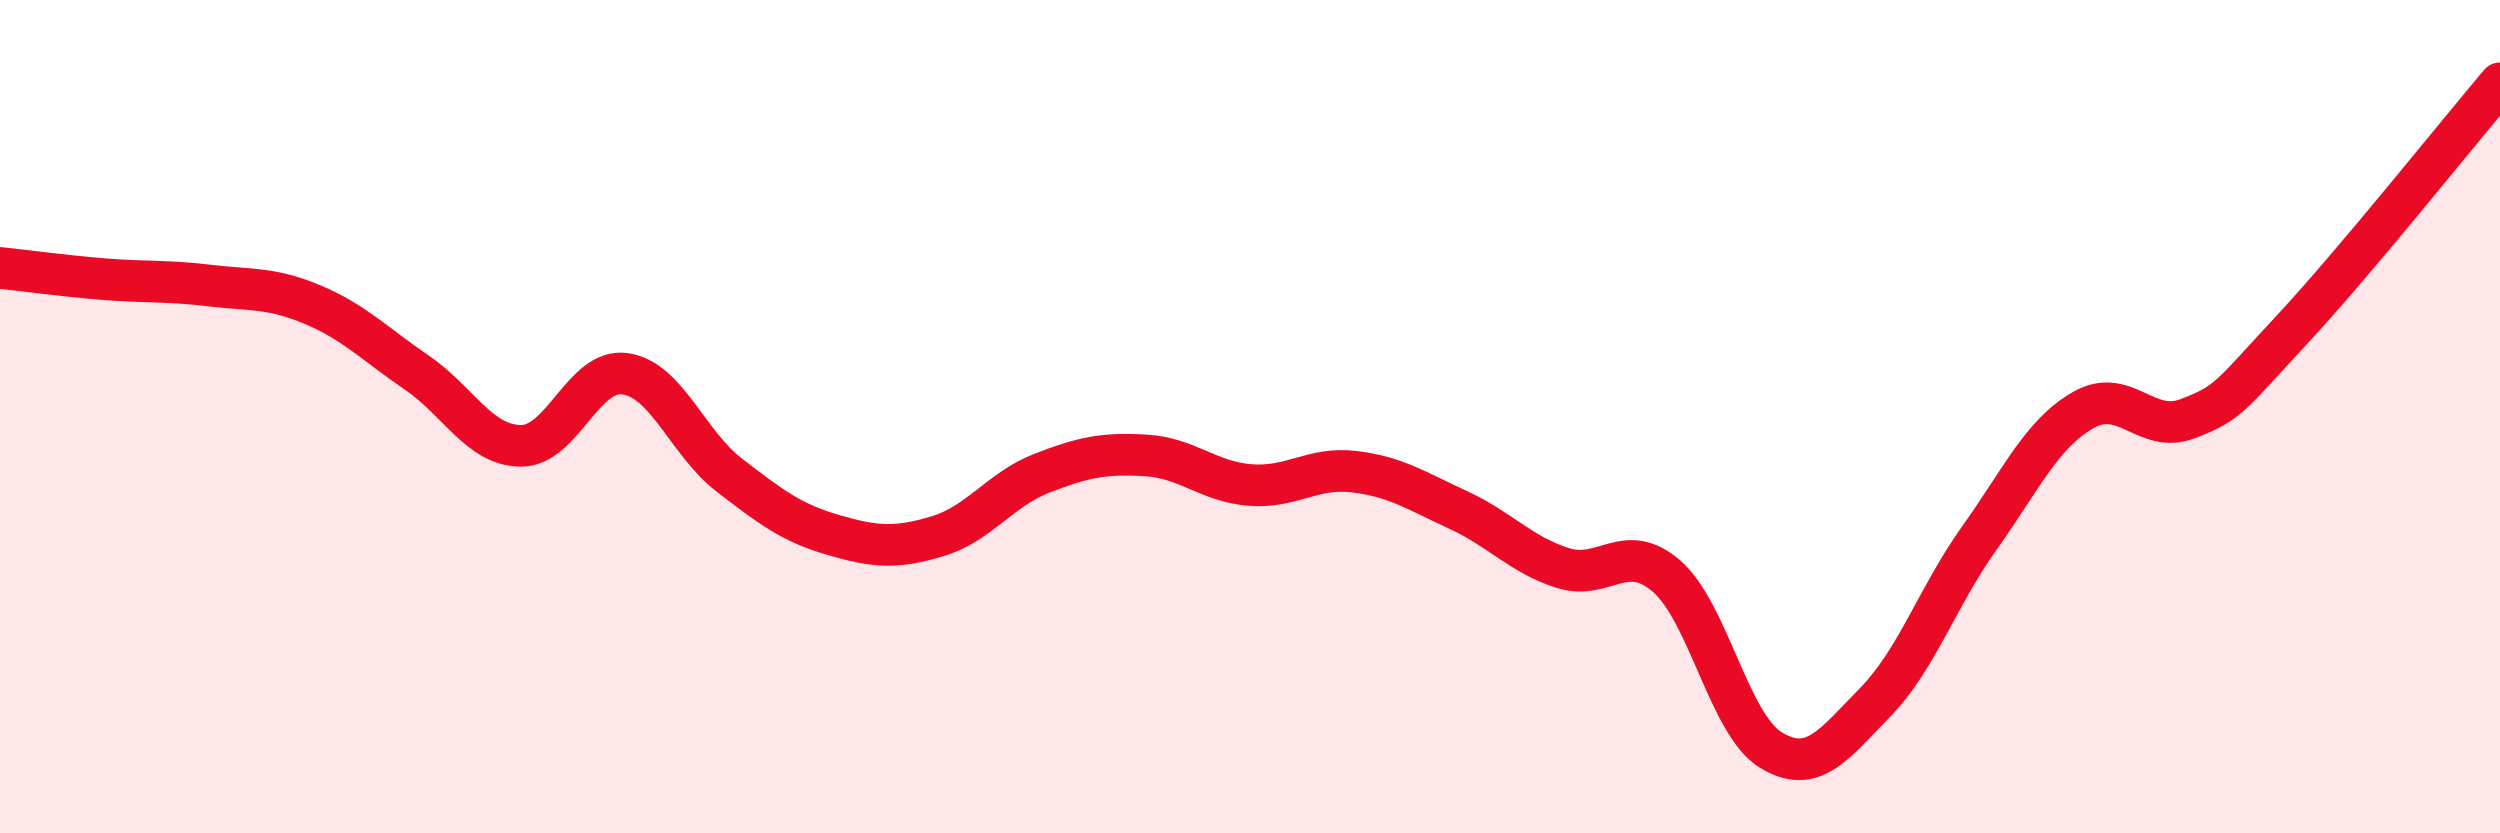 
    <svg width="60" height="20" viewBox="0 0 60 20" xmlns="http://www.w3.org/2000/svg">
      <path
        d="M 0,6.43 C 0.5,6.48 1.5,6.62 2.5,6.7 C 3.5,6.78 4,6.73 5,6.85 C 6,6.97 6.5,6.89 7.5,7.31 C 8.5,7.73 9,8.26 10,8.94 C 11,9.62 11.5,10.69 12.5,10.7 C 13.5,10.71 14,8.83 15,8.97 C 16,9.11 16.5,10.63 17.5,11.4 C 18.5,12.17 19,12.55 20,12.84 C 21,13.13 21.5,13.17 22.5,12.87 C 23.5,12.57 24,11.75 25,11.36 C 26,10.97 26.5,10.87 27.5,10.93 C 28.5,10.99 29,11.56 30,11.64 C 31,11.72 31.5,11.2 32.5,11.32 C 33.5,11.44 34,11.78 35,12.24 C 36,12.7 36.5,13.31 37.5,13.63 C 38.5,13.95 39,12.96 40,13.83 C 41,14.7 41.5,17.39 42.5,18 C 43.5,18.61 44,17.88 45,16.86 C 46,15.84 46.5,14.32 47.5,12.92 C 48.5,11.52 49,10.41 50,9.84 C 51,9.27 51.5,10.43 52.5,10.05 C 53.5,9.67 53.5,9.53 55,7.92 C 56.5,6.31 59,3.18 60,2L60 20L0 20Z"
        fill="#EB0A25"
        opacity="0.1"
        stroke-linecap="round"
        stroke-linejoin="round"
      />
      <path
        d="M 0,6.43 C 0.5,6.48 1.5,6.62 2.5,6.7 C 3.5,6.78 4,6.73 5,6.85 C 6,6.97 6.5,6.89 7.5,7.31 C 8.5,7.73 9,8.26 10,8.94 C 11,9.62 11.5,10.69 12.5,10.7 C 13.5,10.71 14,8.83 15,8.97 C 16,9.11 16.5,10.63 17.5,11.4 C 18.5,12.17 19,12.55 20,12.84 C 21,13.13 21.5,13.17 22.5,12.87 C 23.5,12.57 24,11.75 25,11.36 C 26,10.97 26.5,10.87 27.5,10.93 C 28.5,10.99 29,11.56 30,11.64 C 31,11.72 31.5,11.2 32.5,11.32 C 33.5,11.44 34,11.78 35,12.24 C 36,12.7 36.5,13.31 37.5,13.63 C 38.5,13.95 39,12.96 40,13.83 C 41,14.7 41.5,17.39 42.5,18 C 43.5,18.61 44,17.88 45,16.86 C 46,15.84 46.5,14.32 47.5,12.92 C 48.5,11.52 49,10.41 50,9.84 C 51,9.27 51.5,10.43 52.5,10.05 C 53.5,9.67 53.5,9.53 55,7.92 C 56.5,6.31 59,3.18 60,2"
        stroke="#EB0A25"
        stroke-width="1"
        fill="none"
        stroke-linecap="round"
        stroke-linejoin="round"
      />
    </svg>
  